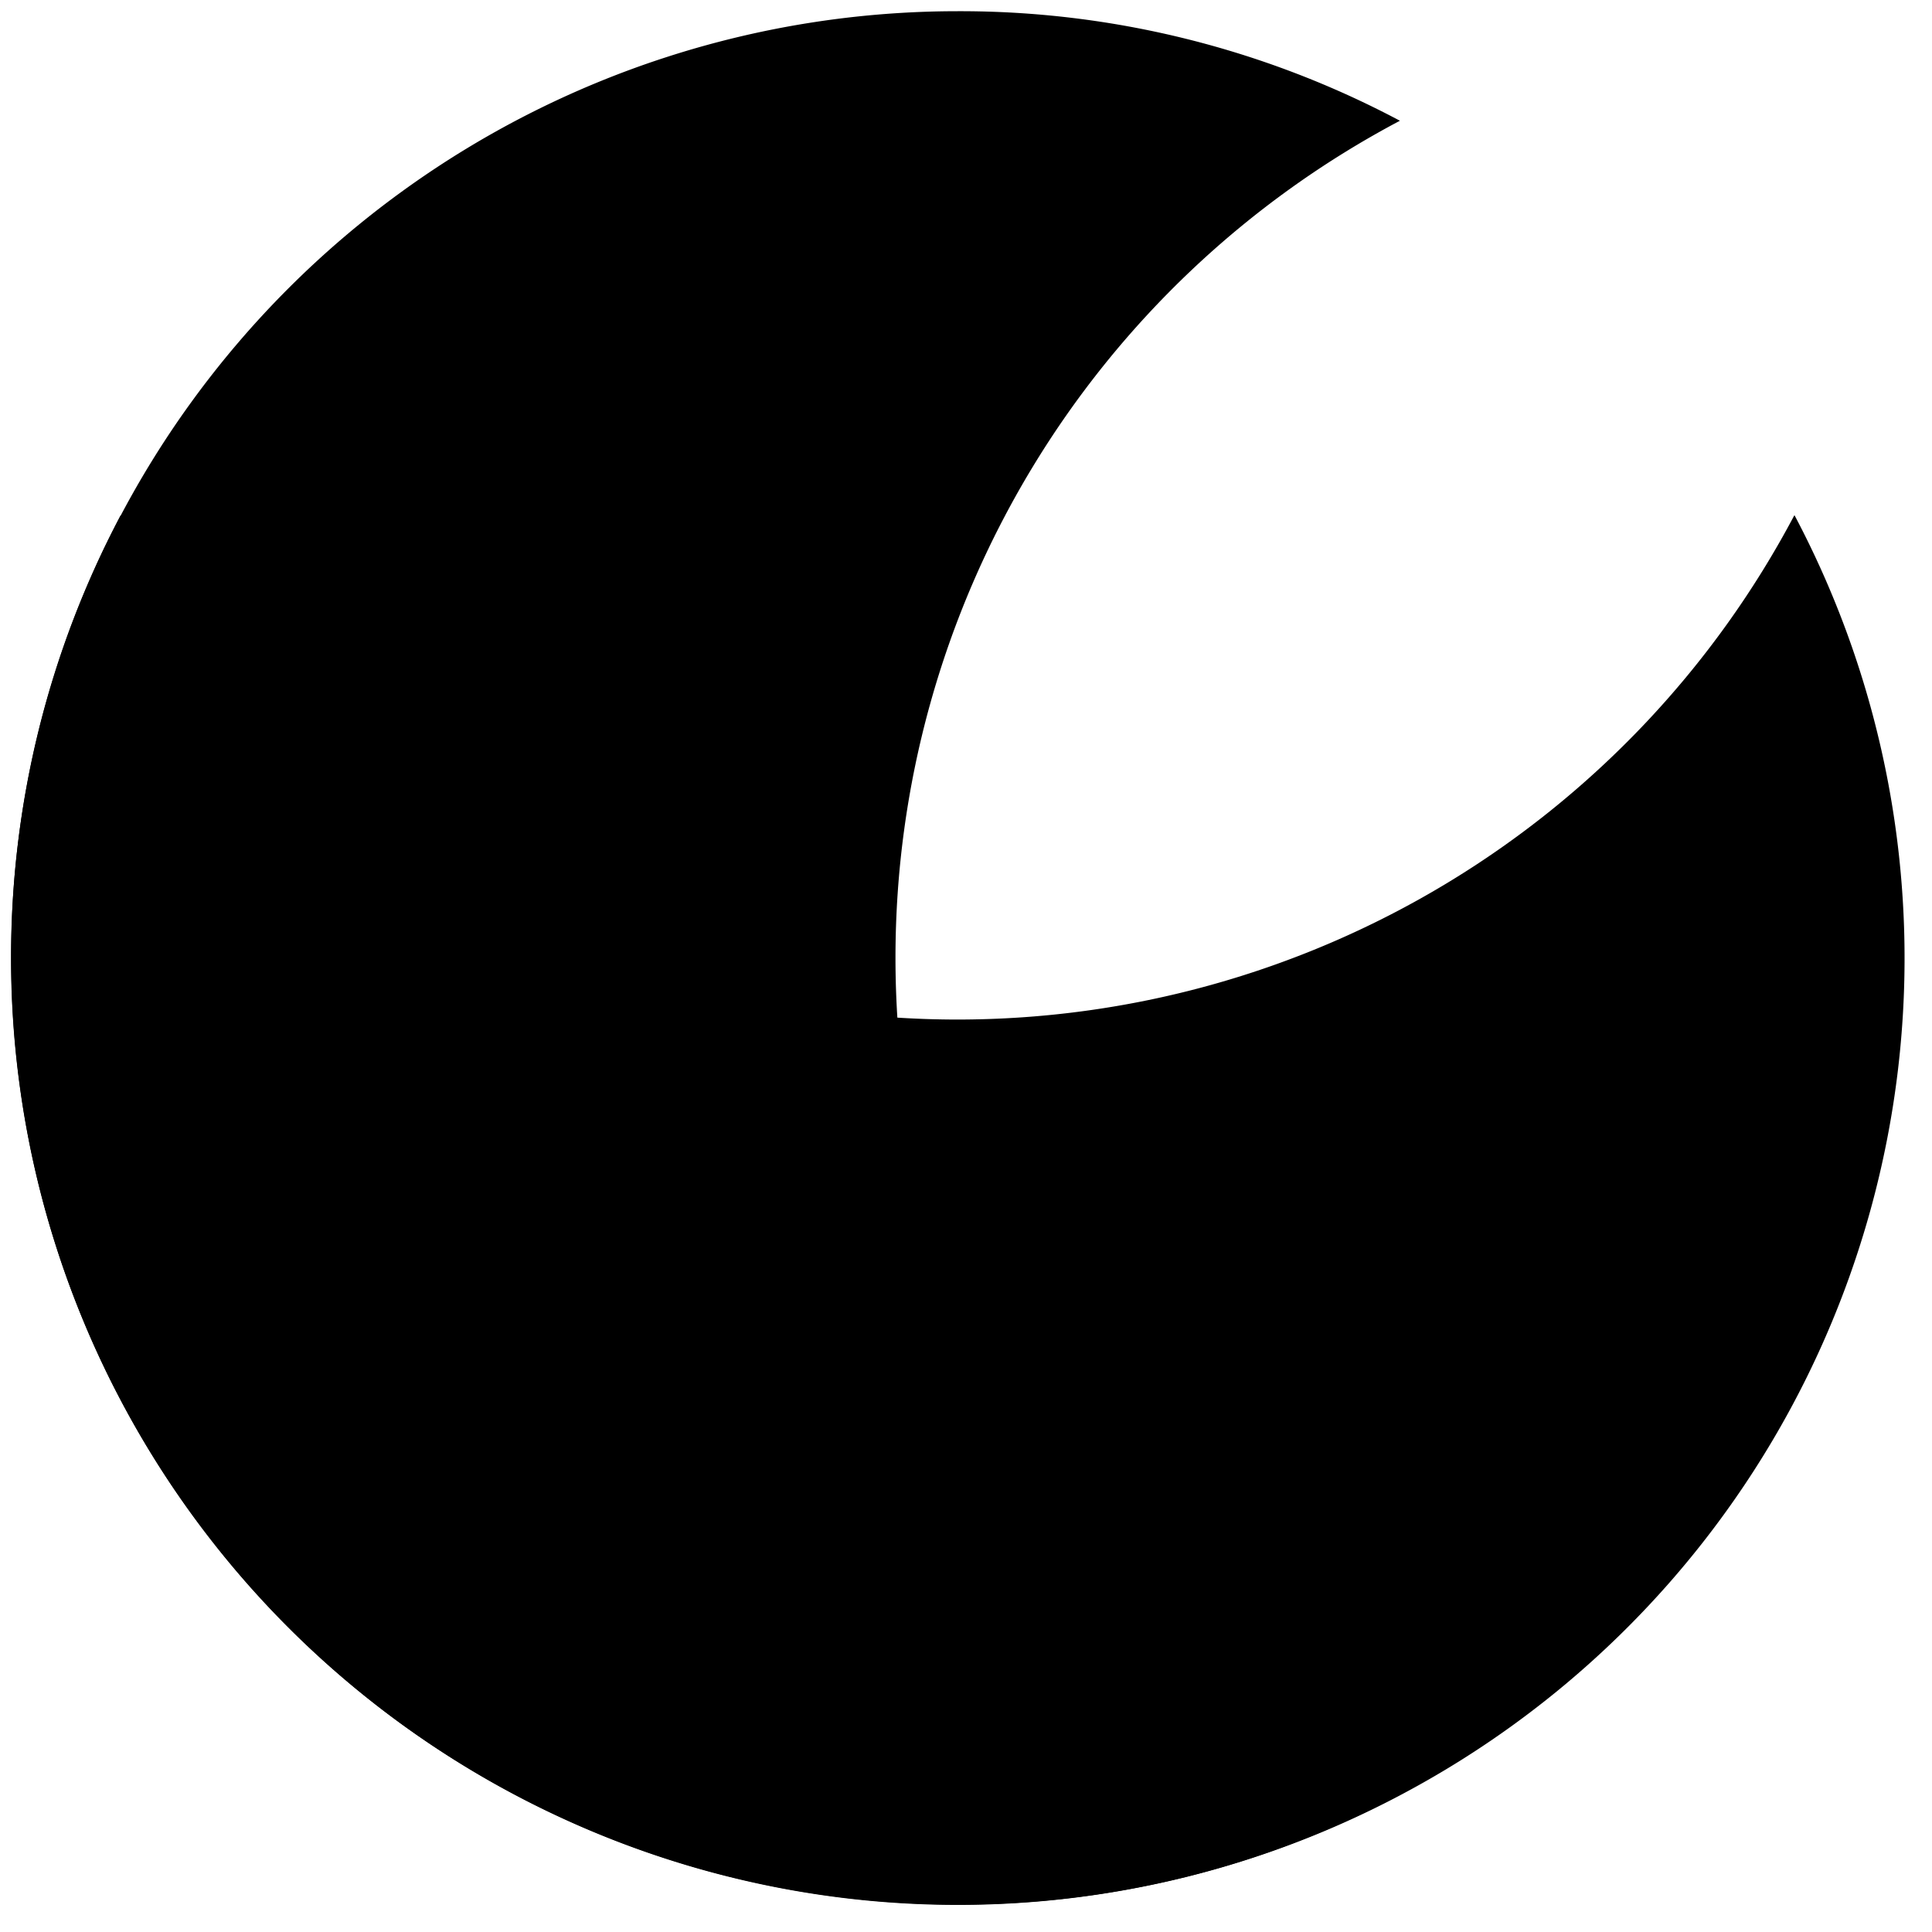 <svg xmlns="http://www.w3.org/2000/svg" viewBox="0 0 100 100"><path class="wdt-cus-home-icon-1-1" d="M92.89,26.68A49,49,0,1,1,.58,49.57,48.7,48.7,0,0,1,6.24,26.68a49,49,0,0,0,86.63,0Z"></path><path class="wdt-cus-home-icon-1-2" d="M72.46,92.9a48.5,48.5,0,0,1-22.89,5.68,49,49,0,0,1,0-98A48.5,48.5,0,0,1,72.46,6.25a49,49,0,0,0,0,86.65Z"></path></svg>